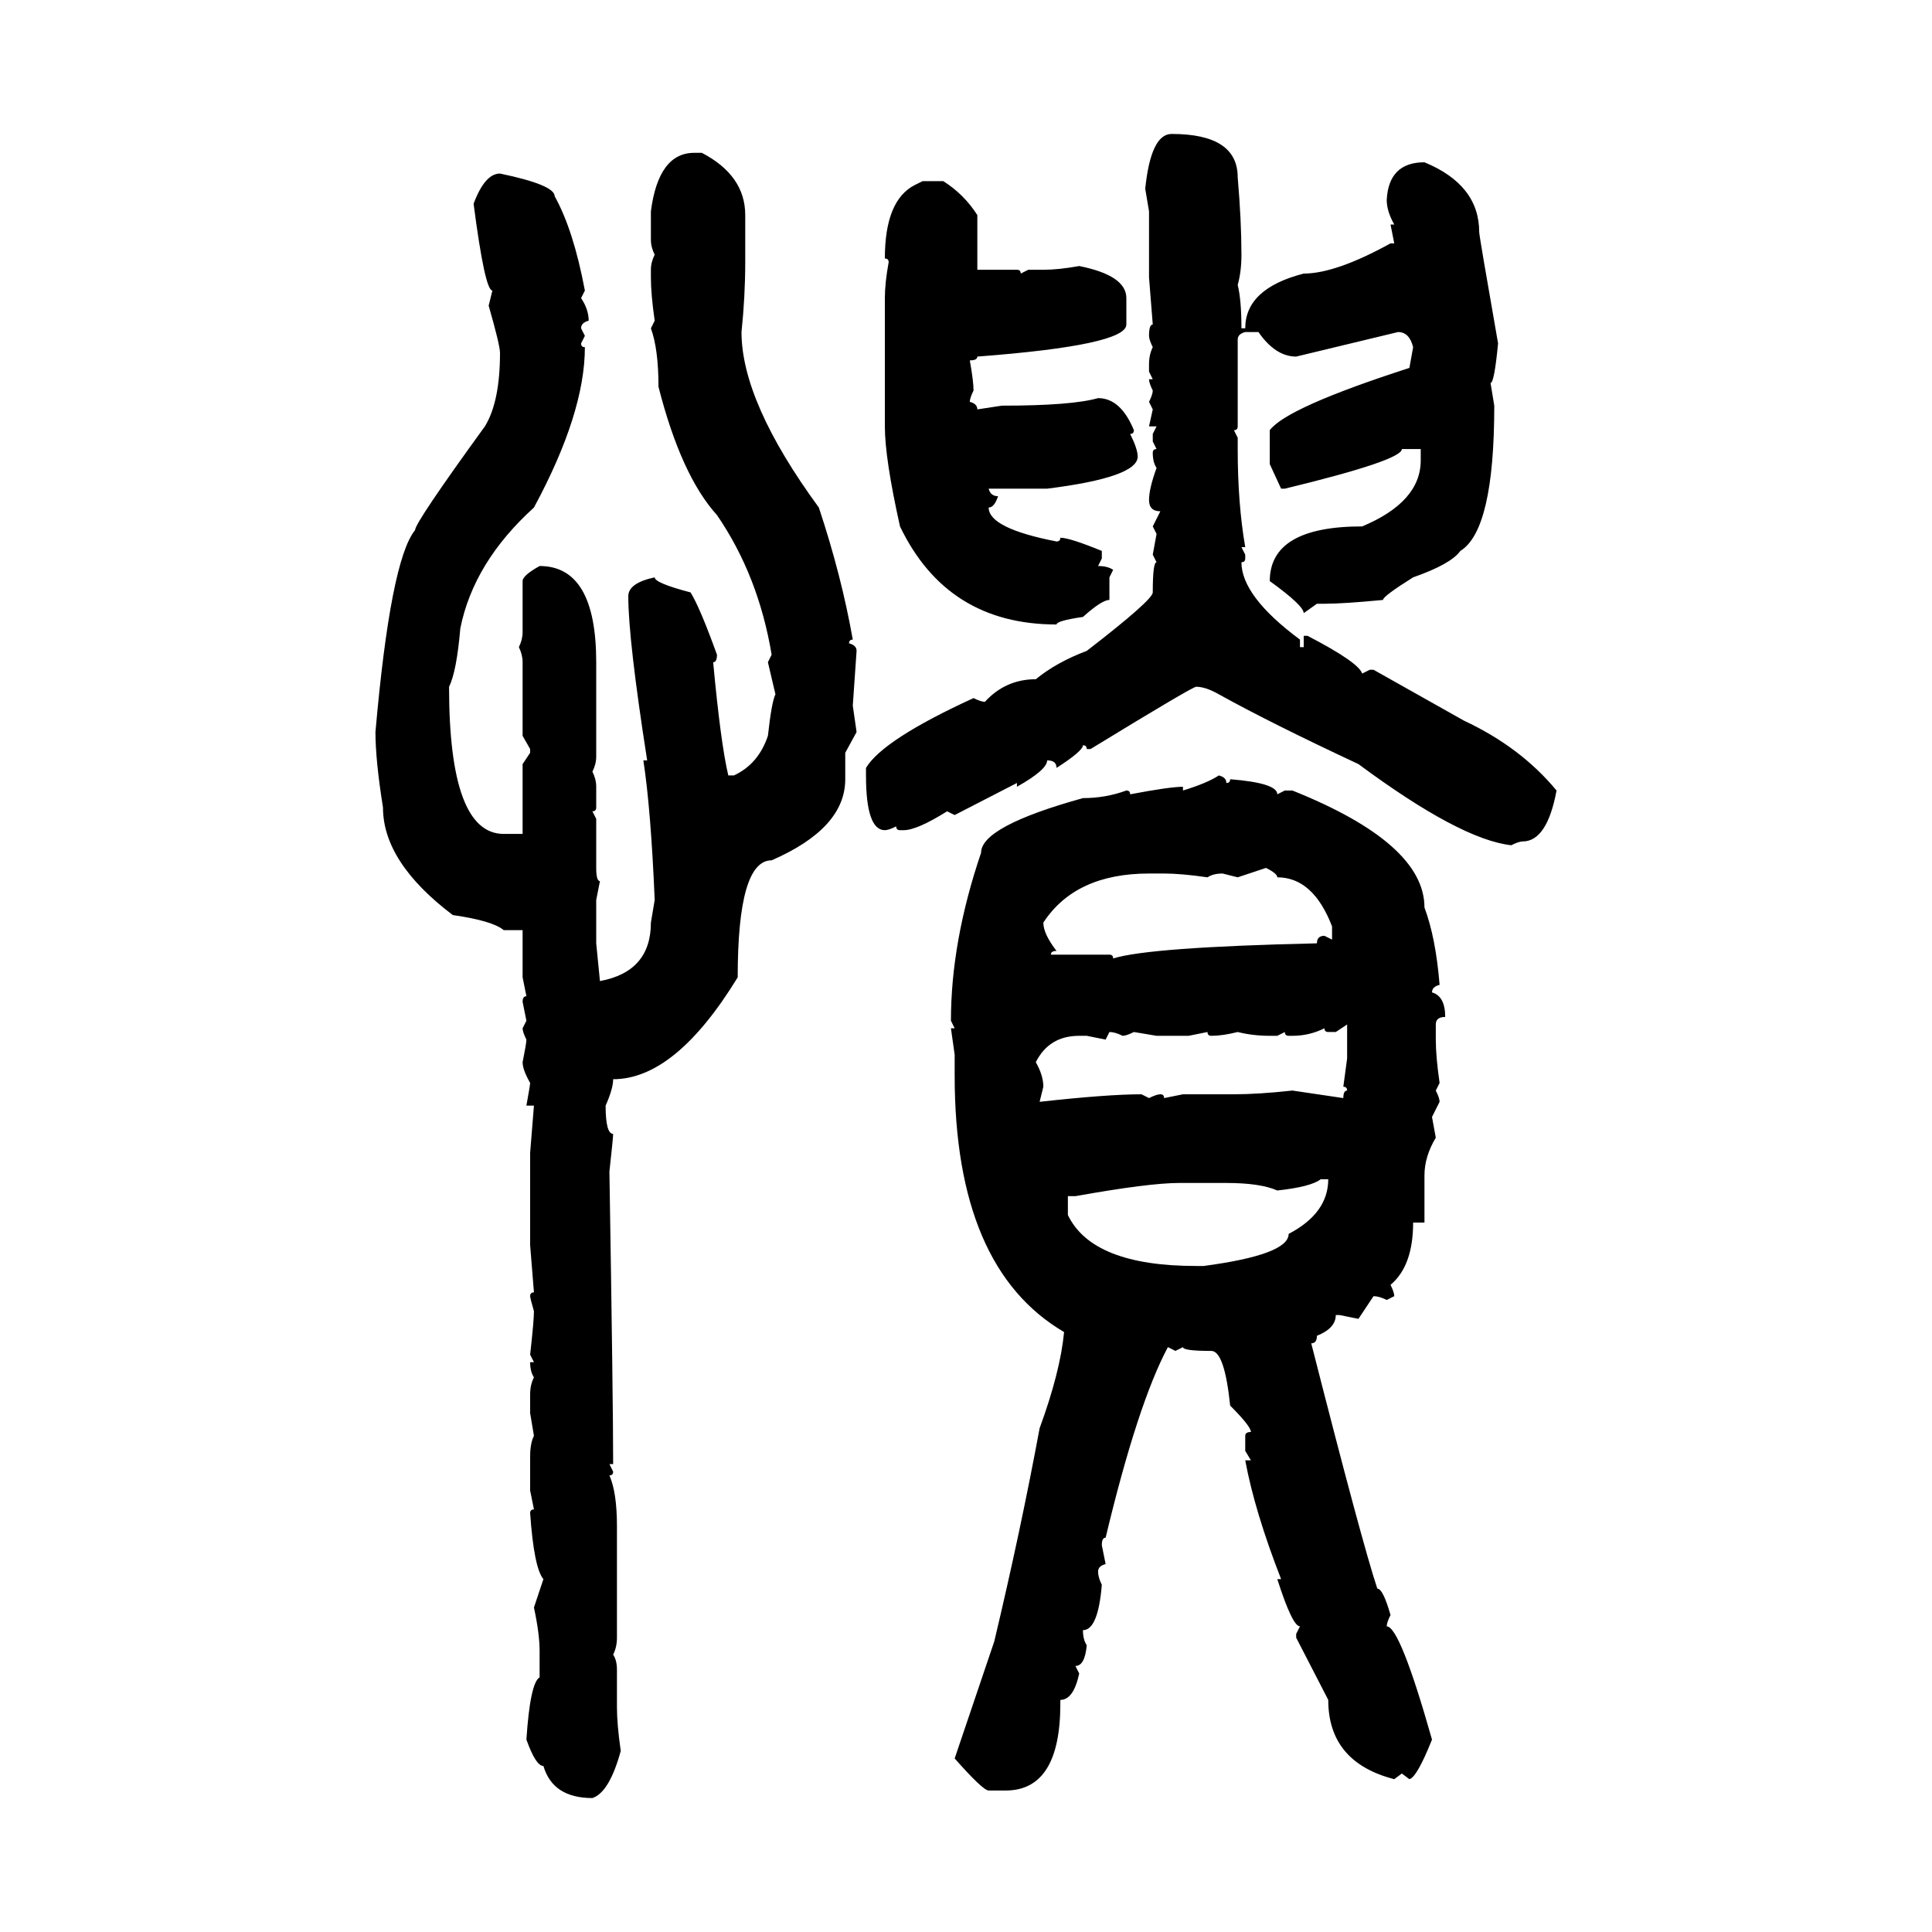 <svg xmlns="http://www.w3.org/2000/svg" xmlns:xlink="http://www.w3.org/1999/xlink" width="300" height="300"><path d="M181.93 20.80L181.93 20.80Q192.19 20.80 192.19 27.54L192.19 27.54Q192.77 34.28 192.77 39.55L192.77 39.55Q192.77 42.19 192.19 44.24L192.19 44.24Q192.77 46.58 192.77 50.98L192.77 50.98L193.36 50.98Q193.36 44.82 202.44 42.48L202.44 42.48Q207.42 42.48 215.92 37.79L215.92 37.79L216.50 37.79L215.92 34.86L216.50 34.86Q215.33 32.81 215.33 31.05L215.33 31.05Q215.63 25.20 221.19 25.20L221.19 25.20Q229.69 28.71 229.69 36.04L229.69 36.04Q229.69 36.62 232.62 53.32L232.62 53.32Q232.03 59.47 231.45 59.47L231.45 59.47L232.03 62.99Q232.03 82.32 226.76 85.55L226.76 85.55Q225.29 87.60 219.43 89.65L219.43 89.65Q214.75 92.58 214.75 93.16L214.75 93.16Q208.59 93.75 205.66 93.75L205.66 93.75L204.49 93.75L202.44 95.21Q202.44 94.04 197.17 90.23L197.17 90.23Q197.17 81.74 211.52 81.74L211.52 81.74Q220.61 77.93 220.61 71.48L220.61 71.48L220.61 69.73L217.68 69.73Q217.68 71.48 199.51 75.88L199.51 75.88L198.93 75.88L197.17 72.07L197.17 66.80Q199.80 63.28 218.85 57.13L218.85 57.13L219.43 53.91Q218.85 51.56 217.09 51.56L217.09 51.56L201.27 55.37Q198.05 55.37 195.41 51.56L195.41 51.56L193.36 51.56Q192.19 51.86 192.19 52.73L192.19 52.73L192.19 66.21Q192.19 66.80 191.60 66.80L191.60 66.80L192.19 67.97L192.19 69.73Q192.19 78.22 193.36 84.96L193.36 84.96L192.77 84.96L193.36 86.13L193.36 86.72Q193.36 87.30 192.77 87.30L192.77 87.30Q192.77 92.58 201.86 99.32L201.86 99.32L201.86 100.49L202.44 100.49L202.44 98.73L203.03 98.73Q210.94 102.83 211.52 104.59L211.52 104.59L212.70 104.00L213.28 104.00L227.34 111.91Q236.13 116.02 241.70 122.75L241.70 122.75Q240.23 130.66 236.43 130.66L236.43 130.66Q235.84 130.66 234.67 131.25L234.67 131.25Q226.76 130.37 210.94 118.65L210.94 118.65Q197.17 112.21 189.26 107.81L189.26 107.81Q187.21 106.64 185.74 106.64L185.74 106.64Q185.16 106.64 169.34 116.31L169.34 116.31L168.75 116.31Q168.75 115.72 168.16 115.72L168.16 115.72Q168.16 116.60 164.06 119.24L164.06 119.24Q164.06 118.07 162.60 118.07L162.60 118.07Q162.60 119.53 157.91 122.17L157.91 122.17L157.91 121.58L148.24 126.56L147.07 125.98Q142.38 128.91 140.33 128.91L140.33 128.91L139.75 128.91Q139.16 128.91 139.16 128.32L139.16 128.32Q137.99 128.91 137.40 128.91L137.40 128.91Q134.47 128.91 134.47 120.41L134.47 120.41L134.47 119.24Q137.11 114.84 151.17 108.40L151.17 108.40Q152.34 108.98 152.93 108.98L152.93 108.98Q156.15 105.47 160.84 105.47L160.84 105.47Q164.06 102.83 168.75 101.07L168.75 101.07Q179.00 93.16 179.00 91.99L179.00 91.99Q179.00 87.30 179.59 87.30L179.59 87.30L179.00 86.13L179.59 82.91L179.00 81.74L180.18 79.39Q178.42 79.39 178.42 77.64L178.42 77.64Q178.42 75.88 179.59 72.66L179.59 72.66Q179.00 71.78 179.00 70.31L179.00 70.31Q179.00 69.73 179.59 69.73L179.59 69.73L179.00 68.55L179.00 67.38L179.59 66.21L178.42 66.21L179.00 63.57L178.42 62.40Q179.00 61.23 179.00 60.64L179.00 60.64Q178.42 59.47 178.42 58.89L178.42 58.89L179.00 58.89L178.42 57.71L178.42 56.54Q178.42 55.08 179.00 53.91L179.00 53.91Q178.42 52.73 178.42 52.15L178.42 52.15Q178.42 50.39 179.00 50.39L179.00 50.39L178.42 43.07L178.42 32.81L177.83 29.30Q178.71 20.80 181.93 20.80ZM107.81 23.73L107.81 23.73L108.98 23.73Q115.72 27.25 115.72 33.40L115.72 33.40L115.72 40.72Q115.72 46.00 115.14 51.56L115.14 51.56Q115.14 62.40 127.15 78.81L127.15 78.81Q130.66 89.36 132.42 99.32L132.42 99.32Q131.84 99.32 131.84 99.90L131.84 99.90Q133.01 100.20 133.01 101.07L133.01 101.07L132.42 109.57L133.01 113.67L131.25 116.89L131.25 121.00Q131.25 128.61 119.82 133.59L119.82 133.59Q114.55 133.59 114.55 151.76L114.55 151.76Q104.88 167.58 95.21 167.58L95.21 167.58Q95.21 169.04 94.04 171.68L94.04 171.68Q94.04 176.07 95.21 176.07L95.21 176.07Q95.21 176.66 94.63 181.93L94.63 181.93Q95.21 217.68 95.21 227.34L95.21 227.34L94.63 227.34L95.21 228.52Q95.21 229.10 94.63 229.10L94.63 229.10Q95.80 231.74 95.80 237.01L95.80 237.01L95.80 254.30Q95.80 255.76 95.21 256.93L95.21 256.93Q95.80 257.81 95.80 259.28L95.80 259.28L95.80 265.14Q95.80 267.77 96.39 271.88L96.39 271.88Q94.63 278.32 91.99 279.20L91.99 279.20Q85.84 279.20 84.38 274.22L84.38 274.22Q83.20 274.22 81.74 270.12L81.74 270.12Q82.32 261.33 83.79 260.45L83.79 260.45L83.79 256.35Q83.79 253.71 82.91 249.61L82.91 249.61L84.38 245.21Q82.91 243.46 82.32 234.96L82.32 234.96Q82.32 234.38 82.91 234.38L82.91 234.38L82.32 231.45L82.32 226.17Q82.32 224.12 82.91 222.95L82.91 222.95L82.32 219.43L82.32 216.50Q82.32 215.04 82.91 213.87L82.91 213.87Q82.32 212.99 82.32 211.52L82.32 211.52L82.91 211.52L82.32 210.35Q82.91 205.08 82.91 203.61L82.91 203.61Q82.32 201.56 82.32 201.27L82.32 201.27Q82.32 200.68 82.91 200.68L82.91 200.68L82.32 193.36L82.32 179.00L82.91 171.68L81.74 171.68Q82.32 168.46 82.32 168.16L82.32 168.16Q81.15 166.11 81.15 164.94L81.15 164.94Q81.74 162.01 81.74 161.43L81.74 161.43Q81.15 160.25 81.15 159.67L81.15 159.67L81.74 158.50L81.15 155.57Q81.15 154.69 81.74 154.69L81.74 154.69L81.15 151.76L81.15 144.43L78.22 144.43Q76.46 142.97 70.31 142.09L70.31 142.09Q59.47 133.89 59.47 125.39L59.47 125.39Q58.30 118.07 58.30 113.67L58.30 113.67Q60.64 87.01 64.45 82.32L64.45 82.32Q64.45 81.15 75.29 66.21L75.29 66.21Q77.64 62.40 77.64 54.79L77.64 54.79Q77.64 53.61 75.88 47.46L75.88 47.46L76.46 45.12Q75.29 45.12 73.54 31.64L73.54 31.64Q75.29 26.95 77.64 26.95L77.64 26.95Q86.13 28.71 86.13 30.47L86.13 30.47Q89.06 35.74 90.82 45.12L90.82 45.12L90.23 46.29Q91.41 48.05 91.41 49.80L91.41 49.80Q90.23 50.10 90.23 50.98L90.23 50.98L90.82 52.15L90.23 53.32Q90.23 53.91 90.82 53.91L90.82 53.91Q90.82 64.16 82.91 78.81L82.91 78.81Q73.54 87.30 71.48 97.56L71.48 97.56Q70.90 104.30 69.73 106.64L69.73 106.64Q69.73 129.49 78.22 129.49L78.22 129.49L81.15 129.49L81.15 118.65L82.32 116.89L82.32 116.31L81.15 114.26L81.15 102.83Q81.15 101.66 80.57 100.49L80.57 100.49Q81.15 99.32 81.15 98.14L81.15 98.14L81.15 90.23Q81.15 89.36 83.79 87.89L83.79 87.89Q92.58 87.89 92.58 102.83L92.58 102.83L92.58 117.48Q92.58 118.65 91.99 119.82L91.99 119.82Q92.58 121.00 92.58 122.17L92.58 122.17L92.58 125.39Q92.58 125.98 91.99 125.98L91.99 125.98L92.58 127.15L92.58 134.77Q92.58 136.82 93.16 136.82L93.16 136.82L92.58 139.75L92.58 146.48L93.16 152.34Q101.07 150.88 101.07 143.26L101.07 143.26L101.66 139.75Q101.07 125.68 99.90 118.07L99.90 118.07L100.49 118.07Q97.56 99.32 97.56 92.58L97.56 92.58Q97.56 90.53 101.66 89.65L101.66 89.65Q101.66 90.53 107.23 91.99L107.23 91.99Q108.69 94.34 111.33 101.66L111.33 101.66Q111.33 102.83 110.74 102.83L110.74 102.83Q111.91 115.43 113.09 120.41L113.09 120.41L113.96 120.41Q117.77 118.65 119.24 114.26L119.24 114.26Q119.82 108.98 120.41 107.81L120.41 107.81L119.24 102.83L119.82 101.66Q117.77 89.36 111.33 79.98L111.33 79.98Q105.76 73.83 102.25 60.06L102.25 60.06Q102.25 54.20 101.07 50.98L101.07 50.98L101.66 49.80Q101.07 45.70 101.07 43.07L101.07 43.07L101.07 41.89Q101.07 40.72 101.66 39.55L101.66 39.55Q101.07 38.38 101.07 37.21L101.07 37.21L101.07 32.81Q102.25 23.73 107.81 23.73ZM142.09 28.71L143.26 28.13L146.48 28.13Q149.71 30.18 151.76 33.40L151.76 33.40L151.76 41.89L157.91 41.89Q158.50 41.89 158.50 42.48L158.50 42.48L159.67 41.89L162.01 41.89Q164.36 41.89 167.58 41.31L167.58 41.31Q174.90 42.77 174.90 46.29L174.90 46.29L174.90 50.39Q174.90 53.61 151.76 55.37L151.76 55.37Q151.76 55.96 150.59 55.96L150.59 55.96Q151.17 59.18 151.17 60.64L151.17 60.64Q150.59 61.82 150.59 62.40L150.59 62.40Q151.76 62.70 151.76 63.57L151.76 63.57L155.57 62.99Q166.41 62.99 170.51 61.82L170.51 61.82Q174.02 61.82 176.07 66.80L176.07 66.80Q176.07 67.38 175.49 67.38L175.49 67.38Q176.66 69.73 176.66 70.90L176.66 70.90Q176.66 74.12 162.60 75.88L162.60 75.88L153.52 75.88Q153.81 77.05 154.98 77.05L154.98 77.05Q154.39 78.81 153.52 78.81L153.52 78.81Q153.52 82.03 164.06 84.08L164.06 84.08Q164.65 84.08 164.65 83.50L164.65 83.50Q166.11 83.50 171.09 85.55L171.09 85.55L171.09 86.72L170.51 87.89Q171.97 87.89 172.85 88.48L172.85 88.48L172.27 89.65L172.27 93.16Q171.09 93.16 168.16 95.80L168.16 95.80Q164.06 96.39 164.06 96.97L164.06 96.97Q147.07 96.97 139.75 81.74L139.75 81.74Q137.40 71.19 137.40 66.21L137.40 66.21L137.40 46.29Q137.40 43.95 137.99 40.72L137.99 40.72Q137.99 40.14 137.40 40.14L137.40 40.14Q137.40 31.05 142.09 28.71L142.09 28.71ZM189.26 120.41L189.26 120.41Q190.43 120.70 190.43 121.58L190.43 121.58Q191.02 121.58 191.02 121.00L191.02 121.00Q198.34 121.58 198.34 123.34L198.34 123.34L199.51 122.75L200.68 122.75Q221.19 130.96 221.19 140.92L221.19 140.92Q222.95 145.61 223.54 152.93L223.54 152.93Q222.36 153.22 222.36 154.10L222.36 154.10Q224.41 154.69 224.41 157.91L224.41 157.91Q222.95 157.91 222.95 159.08L222.95 159.08L222.95 161.43Q222.95 164.06 223.54 168.16L223.54 168.16L222.95 169.34Q223.54 170.51 223.54 171.09L223.54 171.09L222.36 173.44L222.95 176.66Q221.19 179.59 221.19 182.52L221.19 182.52L221.19 189.84L219.43 189.84Q219.43 196.58 215.92 199.51L215.92 199.51Q216.50 200.68 216.50 201.27L216.50 201.27L215.33 201.86Q214.16 201.27 213.28 201.27L213.28 201.27L210.94 204.79L208.01 204.20L207.42 204.20Q207.42 206.25 204.49 207.42L204.49 207.42Q204.49 208.59 203.61 208.59L203.61 208.59Q211.52 239.65 213.87 246.68L213.87 246.68Q214.75 246.68 215.92 250.78L215.92 250.78Q215.33 251.95 215.33 252.54L215.33 252.54Q217.38 252.54 222.36 270.12L222.36 270.12Q220.02 275.98 218.85 276.27L218.85 276.27L217.68 275.39L216.50 276.27Q206.25 273.63 206.25 263.96L206.25 263.96L201.27 254.30L201.27 253.71L201.86 252.54Q200.68 252.54 198.34 245.21L198.34 245.21L198.93 245.21Q194.82 234.67 193.36 226.76L193.36 226.76L194.24 226.76L193.36 225.29L193.36 222.95Q193.36 222.36 194.24 222.36L194.24 222.36Q194.24 221.48 191.02 218.26L191.02 218.26Q190.14 209.77 188.09 209.77L188.09 209.77Q183.69 209.77 183.69 209.18L183.69 209.18L182.52 209.77L181.35 209.18Q176.66 217.97 171.68 238.77L171.68 238.77Q171.09 238.77 171.09 239.94L171.09 239.94L171.68 242.87Q170.51 243.16 170.51 244.04L170.51 244.04Q170.51 244.92 171.09 246.09L171.09 246.09Q170.51 253.13 168.16 253.13L168.16 253.13Q168.16 254.59 168.75 255.47L168.75 255.47Q168.46 258.69 166.99 258.69L166.99 258.69L167.58 259.86Q166.70 263.96 164.65 263.96L164.65 263.96L164.65 264.55Q164.65 278.03 156.15 278.03L156.15 278.03L153.52 278.03Q152.64 278.03 148.24 273.05L148.24 273.05L154.39 254.88Q158.50 237.60 161.43 221.78L161.43 221.78Q164.65 212.99 165.23 206.84L165.23 206.84Q148.24 196.88 148.24 166.99L148.24 166.99L148.24 163.77L147.66 159.67L148.24 159.67L147.66 158.50Q147.66 146.19 152.34 132.42L152.34 132.42Q152.34 128.32 168.16 123.93L168.16 123.93Q171.68 123.93 174.90 122.75L174.90 122.75Q175.49 122.75 175.49 123.34L175.49 123.34Q181.64 122.17 183.69 122.17L183.69 122.17L183.69 122.75Q187.50 121.58 189.26 120.41ZM196.58 134.77L192.19 136.23L189.84 135.64Q188.38 135.64 187.50 136.23L187.50 136.23Q183.40 135.64 180.76 135.64L180.76 135.64L178.42 135.64Q166.99 135.64 162.01 143.26L162.01 143.26Q162.01 145.02 164.06 147.66L164.06 147.66Q163.18 147.66 163.18 148.24L163.18 148.24L172.27 148.24Q172.85 148.24 172.85 148.83L172.85 148.83Q178.42 147.07 204.49 146.48L204.49 146.48Q204.49 145.31 205.66 145.31L205.66 145.31L206.84 145.90L206.84 143.85Q203.91 136.23 198.34 136.23L198.34 136.23Q198.34 135.64 196.58 134.77L196.58 134.77ZM209.18 159.08L207.42 160.25L206.25 160.25Q205.66 160.25 205.66 159.67L205.66 159.67Q203.32 160.84 200.68 160.84L200.68 160.84L200.10 160.84Q199.51 160.84 199.51 160.25L199.51 160.25L198.34 160.84L197.17 160.84Q194.53 160.84 192.19 160.25L192.19 160.25Q189.84 160.84 188.09 160.84L188.09 160.84Q187.50 160.84 187.50 160.25L187.50 160.25L184.57 160.84L179.59 160.84L176.07 160.25Q174.90 160.84 174.32 160.84L174.32 160.84Q173.14 160.25 172.27 160.25L172.27 160.25L171.68 161.43L168.75 160.84L167.58 160.84Q162.89 160.84 160.84 164.94L160.84 164.94Q162.01 166.99 162.01 168.75L162.01 168.75L161.43 171.09Q171.97 169.92 177.25 169.92L177.25 169.92L178.42 170.51Q179.59 169.92 180.18 169.92L180.18 169.92Q180.76 169.92 180.76 170.51L180.76 170.51L183.69 169.92L191.60 169.92Q195.41 169.92 200.68 169.34L200.68 169.34L208.59 170.51Q208.59 169.34 209.18 169.34L209.18 169.34Q209.18 168.75 208.59 168.75L208.59 168.75L209.18 164.36L209.18 159.08ZM198.34 184.86L198.34 184.86Q195.70 183.69 190.43 183.69L190.43 183.69L183.11 183.69Q178.42 183.69 166.99 185.74L166.99 185.74L165.82 185.74L165.82 188.67Q169.63 196.58 185.74 196.58L185.74 196.58L186.91 196.58Q200.10 194.82 200.10 191.60L200.10 191.60Q206.25 188.38 206.25 183.11L206.25 183.11L205.08 183.11Q203.61 184.28 198.34 184.86Z"/></svg>